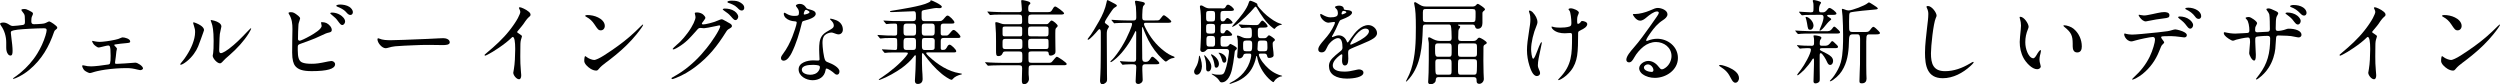 <?xml version="1.0" encoding="UTF-8"?><svg id="_レイヤー_2" xmlns="http://www.w3.org/2000/svg" viewBox="0 0 798.44 26.95"><g id="_レイヤー_1-2"><path d="M4.15,25.09c0-.06.03-.12.27-.27.47-.29,1.44-1.03,2.12-1.59,2.09-1.74,3.95-3.8,5.39-6.16,1.09-1.77,2-3.74,2.59-5.68.24-.77.38-1.47.38-1.74,0-.5-.26-.62-.91-.62-2,0-6.86.24-8.33.44-1.03.15-1.59.26-1.88.41-.29.15-.32.32-.32.59,0,.12.06.65.12,1.09.27,2.06.44,3.62.44,4.68,0,1-.15,1.5-.68,1.5-.35,0-.65-.24-.82-.5-.41-.56-.53-1.3-.53-2.03v-1.68c0-1.83-.56-3.8-1.62-5.27-.26-.38-.35-.56-.35-.68,0-.21.5-.38,1.03-.38.56,0,1.06.15,1.62.5.83.53,1,.59,1.53.59.47,0,2.47-.21,3.09-.32s.68-.35.68-1.21c0-.77-.03-1.24-.06-1.53-.06-.5-.12-.68-.56-1.24-.41-.5-.53-.74-.53-.82,0-.18.35-.29.91-.29.47,0,.77.06,1.44.41l.65.35c.62.32.71.47.71.77,0,.12-.09.38-.35.91-.12.24-.18.88-.18,1.47,0,.65.24.94.85.94.77,0,1.68-.06,2.38-.12,1-.09,1.12-.15,2-.59.18-.09.38-.18.53-.18.29,0,2.53,1.44,2.53,1.94,0,.29-.09.41-.5.71-.27.18-.38.32-.5.65-1.65,4.83-3.95,8.83-7.89,12.13-1.33,1.12-2.92,2.09-4.36,2.68-.44.18-.62.24-.71.24-.06,0-.18-.06-.18-.12Z"/><path d="M27,22.5c-.27-.24-.38-.41-.65-1-.09-.21-.12-.32-.12-.44s.12-.21.26-.21c.06,0,.24.03.35.06.77.21,1.5.29,2.27.29,1.12,0,3.77-.32,5.42-.59.38-.06.53-.15.62-.44.15-.56.18-.97.18-2.39,0-1.71-.09-2.62-.26-2.97-.09-.18-.27-.29-.5-.29-.15,0-.94.15-2.15.47-.5.15-.85.18-.94.18-.44,0-1.38-.77-1.59-1.06-.38-.56-.47-.83-.47-.94,0-.09.06-.12.12-.12s.38.06.85.18c.24.06,1.03.15,1.44.15.91,0,3.21-.29,4.95-.68.91-.21,1.15-.29,1.59-.5.41-.18.68-.26.77-.26.68,0,2.44.44,2.44,1.3,0,.35-.18.44-1.18.53-1.44.12-2.39.24-3.53.41-.26.03-.38.09-.38.21,0,.09.03.15.44.56.35.35.41.44.41.68,0,.06-.03.21-.09.41s-.09.38-.15,1.03l-.12,1.09c-.06.53-.15,1.15-.21,1.5-.03.15-.03.24-.03.35,0,.32.06.38.62.38.59,0,4.36-.24,5.07-.32l.82-.06c.68,0,2.42,1.09,2.42,1.83,0,.38-.59.56-.91.56-.09,0-.41-.06-.88-.18-1.3-.32-2.09-.47-3.45-.47-2.27,0-4.62.18-6.86.5-.77.12-1.65.26-2.53.47-.62.15-.97.24-1.77.5-.27.09-.41.12-.56.12-.32,0-1.27-.47-1.71-.82Z"/><path d="M57.57,20.56c0-.12.09-.32.91-1.27.26-.29.65-.85,1.09-1.53,1.47-2.24,2.74-5.12,2.74-7.48,0-.74-.06-1.09-.38-2.09-.18-.53-.24-.77-.24-.91,0-.09.06-.15.15-.15.21,0,1.47.47,2.21.97.62.41,1.12.94,1.12,1.5,0,.06-.03.18-.21.65l-.77,2.15-.91,2.42c-.62,1.53-1.88,3.36-3.59,4.74-1.06.85-1.71,1.12-1.97,1.12-.09,0-.15-.06-.15-.12ZM67.93,17.79c0-.09.06-.44.15-.85.09-.35.15-2.18.15-3.89,0-3.33-.35-4.89-.59-5.51-.29-.74-.35-.94-.35-1,0-.09.09-.15.18-.15.12,0,.65.12,1.03.24,1,.29,2.21.88,2.21,1.83,0,.15-.18.97-.27,1.29-.24.94-.26,1.18-.32,2.42-.06,1.38-.12,3.12-.12,3.8,0,.8.21,1,.56,1,.47,0,1.83-.65,4.09-2.62,1.18-1.03,1.91-1.74,2.74-2.59l1.65-1.71c.88-.91,1.03-1.03,1.06-1.03.06,0,.12.06.12.12,0,.12-.29.74-.77,1.5-1.53,2.47-3.83,4.95-6.1,6.92-1.06.91-1.62,1.41-2.03,1.88-.53.62-.82.79-1.06.79-.91,0-2.33-1.59-2.33-2.44Z"/><path d="M94.28,21.06c-.56-.68-.97-1.94-.97-4.27,0-.5,0-2.12.03-3.77l.06-3.74c0-1.68-.15-3.15-1-4.59-.21-.35-.26-.5-.26-.53,0-.15.26-.27.74-.27.77,0,1.18.18,2.47,1.24.35.29.5.56.5.77,0,.09-.06.32-.18.65-.29.85-.32.97-.35,1.3-.09,1.38-.15,3.24-.15,4.62,0,.35.26.53.56.53.26,0,1.47-.5,3.47-1.62.5-.26,1.38-.82,2.18-1.41.74-.53,1.35-1.21,1.35-1.71,0-.09-.03-.24-.09-.47-.06-.24-.12-.5-.12-.59s.15-.12.41-.12c.44,0,1,.12,1.35.29.83.41,1.68,1.35,1.68,2.18,0,.47-.18.71-1.03.88-.44.09-1,.26-2.83,1.15-1.09.53-1.74.79-3.09,1.3l-3.06,1.12c-.79.29-.85.38-.85,1.24v.8c0,2.33.38,3.45,1.35,3.89.74.32,1.68.44,3.06.44,1.47,0,2.39-.12,5.3-.74.44-.09.85-.15,1-.15.59,0,1.21.41,1.21,1.03,0,1.5-2.5,2.21-7.48,2.21-3,0-4.36-.56-5.27-1.65ZM107.83,6.6c-.44-.62-.82-1-1.94-1.91-.32-.27-.41-.35-.41-.44,0-.12.21-.24.5-.24.94,0,1.86.26,2.65.74.68.41,1.59,1.24,1.59,2.12,0,.47-.38,1.12-.91,1.12-.38,0-.62-.21-1.47-1.38ZM110.39,3.71c-.5-.59-1.8-1.27-2.62-1.56-.29-.12-.38-.21-.38-.32,0-.18.5-.38,1.24-.38.85,0,2.09.18,2.95.74.56.38,1.12,1,1.12,1.71,0,.44-.29.88-.77.88-.41,0-.74-.12-1.53-1.06Z"/><path d="M132.89,12.57c2.38-.12,4.8-.15,7.19-.32.5-.03,1.03-.06,1.5-.06.77,0,2.06.32,2.06,1.33,0,.83-1.3.88-2.3.88-1.41,0-2.86-.06-4.27-.06-1.65,0-3.3.03-4.95.12-1.97.09-3.92.15-5.89.32-.88.09-1.41.24-2.15.44-.32.09-.65.18-.91.18-1.18,0-2.62-1.71-2.62-2.86,0-.12.06-.32.24-.32.06,0,.15.03.29.09,1.12.5,2.5.53,3.8.53,3.09-.03,5.21-.18,8.01-.27Z"/><path d="M163.92,23.26c0-.15.06-.5.21-1.24.29-1.59.41-4.36.41-6.07v-.56c0-1.85-.21-3.59-.77-3.59-.09,0-.18.03-.35.21-.97.97-2.5,2.18-4.12,3.27-1.65,1.12-2.36,1.53-3.53,2.15-.5.27-.77.35-.85.35s-.15-.09-.15-.18c0-.15.03-.18.74-.77,2.62-2.18,5.15-4.48,7.21-7.1,1.03-1.29,2.15-2.94,2.68-3.95.47-.91.77-1.62.77-1.94,0-.26-.06-.47-.26-.88-.12-.24-.18-.38-.18-.41,0-.15.18-.24.29-.24.35,0,1.97.65,2.86,1.44.41.35.56.65.56.91,0,.32-.12.47-.41.71-.44.35-.88.83-1.86,2.3-.21.29-.88,1.15-1.35,1.68-.53.62-.65.77-.65.85,0,.15.06.24.65.59.77.47.88.62.88.85,0,.06-.03.21-.15.53-.29.83-.35,1.33-.35,2.62,0,.88-.03,1.88-.03,3.24,0,1.53.03,2.95.18,4.48.09.83.12,1.33.12,1.5,0,.79-.21,1.3-.71,1.3-.82,0-1.83-1.3-1.83-2.06Z"/><path d="M205.41,7.95c0,.18-.82,1.44-2.18,3.09-2.03,2.47-4.18,4.54-6.74,6.63-1,.83-2.36,1.86-3,2.33-.85.62-1.68,1.33-2.06,1.8-.56.68-.65.74-1.06.74-.47,0-1.12-.18-1.77-.59-1-.62-2-1.65-2-2.47,0-.94.15-1.56.29-1.56.06,0,.21.09.74.47.35.27,1.47.77,2.18.77.41,0,1.68-.56,3.06-1.44,2.06-1.33,3.12-2.06,4.54-3.09,2.65-1.91,4.98-3.95,7.3-6.3.26-.27.53-.5.56-.5.06,0,.15.09.15.15ZM191.01,5.57c1.06.5,2.15,1.47,2.15,2.71,0,.77-.5,1.41-1.27,1.41s-1-.35-2.06-1.94c-.68-1.03-1.44-1.74-2.47-2.3-.44-.24-.47-.29-.47-.38,0-.15.32-.27.62-.27,1.24,0,2.42.24,3.5.77Z"/><path d="M214.45,25c0-.09.09-.18.38-.32.85-.47,2-1.15,2.94-1.8,3-2.06,5.71-4.71,7.92-7.51,1-1.27,1.59-2.06,2.62-3.65.94-1.44,1.71-2.92,1.71-3.3,0-.18-.12-.32-.32-.32-.09,0-.35.06-.97.21-2,.44-3.53.71-3.89.71-.18,0-.88-.09-1.03-.09h-.09c-.41,0-.56.06-.94.44-.15.15-.62.68-.91,1.03-1.77,1.97-2.56,2.8-4,3.83-1.5,1.06-2.5,1.56-2.83,1.56-.12,0-.21-.06-.21-.18,0-.09.53-.62,1.24-1.24.35-.29.85-.74,1.15-1.03.79-.79,1.62-1.77,2.38-2.8,1.77-2.39,2.53-4.33,2.53-5.04,0-.09-.03-.32-.06-.44-.15-.56-.18-.74-.18-.83,0-.18.21-.26.68-.26.56,0,1.21.15,1.77.5.35.24.94.88.94,1.18,0,.18-.09.44-.59,1.06-.47.59-.53.71-.53.83,0,.21.12.26.47.26.65,0,3.09-.56,4.48-1.18.88-.38,1.18-.47,1.41-.47.15,0,.38.09,1.09.5.24.15.85.5,1.27.71.53.26.88.56.88.94,0,.26-.09.44-.79.85-.62.35-.71.44-1.21,1.24-2.71,4.3-5.42,7.75-9.63,10.93-1.94,1.47-3.98,2.68-6.3,3.59-.59.24-1.03.35-1.12.35-.15,0-.26-.12-.26-.27ZM233.36,5.15c-.62-.71-1-.97-2.09-1.74-.38-.27-.44-.35-.44-.41,0-.15.29-.27.59-.27,1.06,0,2.24.21,3.15.83.79.53,1.21,1.33,1.21,1.74,0,.47-.35,1.12-.88,1.12-.41,0-.65-.24-1.53-1.27ZM235.39,2.38c-.65-.65-1.88-1.21-2.71-1.44-.27-.09-.38-.21-.38-.32,0-.21.59-.41,1.24-.41,1.44,0,2.12.12,2.95.62.79.5,1.21.94,1.21,1.68,0,.44-.29.85-.77.85-.5,0-.74-.15-1.53-.97Z"/><path d="M254.91,4.89c.21-.12.26-.53.26-.91,0-.74-.29-1.15-.77-1.77-.09-.12-.21-.26-.21-.38,0-.38.77-.59,1.21-.59.74,0,1.41.29,1.88.97.15.21.21.32.35.44.29.24.71.29,1.21.44.65.18,1.68.47,1.68,1.33,0,1.15-2.15,1.8-3.77,2.24-.41.12-.56.21-.65.65-.77,3.21-1.77,6.57-3.27,9.6-.44.88-1.41,2.47-2.53,2.47-.5,0-.88-.29-.88-.82,0-.32.12-.65.65-1.35,1.24-1.65,2.24-3.59,3-5.54.35-.85,1.38-3.8,1.38-4.42,0-.32-.12-.41-.65-.44-1.03-.06-2.12-.38-2.86-1.09-.35-.32-.62-.85-.62-1.3,0-.15.03-.35.21-.35.09,0,.21.03.59.27.77.47,1.59.74,2.47.74.56,0,1.06-.03,1.3-.18ZM263.66,22.41c-.35,2.18-2.09,3.21-4.15,3.21s-4.45-1.33-4.45-3.48,2.8-2.86,4.65-2.86c.53,0,1.09.06,1.44.06.41,0,.59-.06.59-.41,0-.12-.03-.41-.03-.62-.03-.94-.09-1.59-.09-2.47,0-1.56.03-3.3,1.03-4.56.71-.88,1.68-1.27,2.65-1.88.77-.47,1-.71,1-1.3,0-.65-.5-1.24-.97-1.68-.09-.09-.24-.21-.24-.32s.12-.15.21-.15c.24,0,1.3.32,1.74.5,1.3.5,2.15,1.59,2.15,3,0,.88-.56,1.53-1.41,1.53-.38,0-1-.24-1.56-.44-.24-.09-.44-.15-.71-.15-.62,0-1.59.35-2.09.85-.65.65-.74,1.59-.74,2.47,0,1.18.35,4.71.91,5.62.24.38.71.53,1.12.68,1.06.38,3.39,1.53,3.39,2.8,0,.5-.21,1.03-.79,1.03-.24,0-.5-.06-.91-.47-.5-.47-1.91-1.47-2.44-1.47-.21,0-.24.12-.29.5ZM259.44,20.73c-1.03,0-3.36.09-3.36,1.56,0,1.18,1.74,1.59,2.68,1.59s2.03-.29,2.62-1.15c.27-.35.47-.82.47-1.24,0-.32-.09-.47-.44-.59-.32-.09-.94-.18-1.5-.18h-.47ZM257.38,4.56c.47-.12.85-.27,1-.41.12-.12.15-.18.15-.27,0-.06-.03-.15-.12-.24-.26-.24-.79-.5-1-.5-.47,0-.71,1.06-.71,1.27,0,.18.06.24.18.24s.29-.03.5-.09Z"/><path d="M285,16.76c-.83,0-1.65.03-2.27.12h-.12c-.12,0-.15-.03-.26-.18l-.56-.68c-.09-.12-.12-.18-.12-.21,0-.06.06-.06.09-.06.44,0,3.39.21,4.18.21.24,0,.53-.12.56-.38.09-.71.03-1.71.03-2.44,0-.65,0-1-.77-1h-1.74c-.94,0-1.97.03-2.68.15h-.15c-.12,0-.15-.03-.27-.18l-.56-.68c-.09-.12-.12-.18-.12-.21,0-.06.06-.06.09-.06l.44.03c1.62.15,3.27.18,4.92.18h.12c.44,0,.71-.15.71-.59,0-.71.06-2.27-.03-2.86-.03-.29-.29-.38-.56-.38h-.47c-.65,0-1.38.03-2,.12-.21.03-.29.03-.35.03-.09,0-.15-.06-.27-.21l-.56-.68c-.09-.12-.12-.15-.12-.18,0-.06.06-.06.09-.06l.44.03c1.62.15,3.3.15,4.92.15h4.03c.65,0,.88-.35.88-.97v-.91c0-.71-.06-1.27-.68-1.27-1,0-5.6.26-6.54.26h-.74c-.09,0-.32-.03-.32-.18s.24-.18.71-.26c2.5-.41,9.36-1.44,11.51-2.56.5-.24.74-.35.74-.65,0-.09.06-.12.12-.12.27,0,3.48,1.47,3.48,2.06,0,.41-.47.47-.8.47s-.65-.06-.97-.06c-.65,0-2.94.5-3.98.68-.68.12-.71.38-.71.97v1.3c0,.82.09,1.24.88,1.24h4.56c.97,0,1.06,0,2.12-1.27.18-.24.44-.5.77-.5.5,0,2.15,1.65,2.15,2.15,0,.35-.24.41-.94.41h-2.5c-.68,0-.94.26-.94.94v2.18c0,.47.18.71.68.71h1.06c.53,0,.59-.03,1.65-1.3.18-.24.47-.5.77-.5.5,0,2.15,1.68,2.15,2.15,0,.35-.32.41-.88.41h-4.45c-.68,0-.97.21-.97.94v2.33c0,.35.18.56.53.56.97,0,1.12-.24,1.68-1.27.12-.21.35-.41.65-.41.47,0,2.09,1.56,2.09,2.06,0,.35-.21.41-.94.41h-8.16c-.32,0-.5.06-.5.21,0,.26.5.74.91,1.12,2.77,2.53,6.07,4.74,9.78,5.33.56.09.74.15.74.24s-.18.15-.44.21c-.82.18-1.91.68-2.47,1.35-.21.24-.26.29-.38.29-.62,0-2.5-1.35-3.12-1.86-2.24-1.83-4.06-4-5.77-6.33-.15-.21-.24-.32-.38-.32-.18,0-.21.24-.21.38v.56c0,1.47-.03,2.94.06,4.42.06.94.15,1.91.15,2.89s-.53,1.59-1.59,1.59c-.62,0-.88-.44-.88-1,0-.38.03-.77.06-1.12.15-1.71.15-3.45.21-5.15,0-.56.03-1.12.03-1.68,0-.12-.09-.21-.21-.21-.15,0-.24.15-.32.27-.91,1.27-2.59,2.8-3.98,3.8-1.71,1.24-4.71,2.95-6.74,3.68-.24.09-.35.12-.41.12-.12,0-.18-.03-.18-.12,0-.06.12-.15.35-.29l.62-.41c2.62-1.74,5.86-4.39,7.75-6.74.35-.44.59-.79.59-.94,0-.26-.44-.26-.62-.26h-4.33ZM289.57,7.54c-.88,0-1,.41-1,1.3v1.27c0,.79.03,1.27,1,1.27h2.03c.85,0,.97-.38.97-1.24v-1.33c0-.82-.03-1.27-.97-1.27h-2.03ZM291.57,15.96c.85,0,.97-.38.97-1.33v-1.24c0-.79,0-1.27-.94-1.27h-2.06c-.85,0-.97.41-.97,1.27v1.41c0,.68.06,1.15.97,1.15h2.03ZM295.28,7.54c-.74,0-.88.41-.88.94v1.8c0,.62.12,1.09.91,1.09h2.3c.82,0,.91-.44.91-1.3v-1.44c0-.59-.09-1.09-.91-1.09h-2.33ZM297.61,15.96c.26,0,.5-.03.71-.21.12-.12.18-.29.18-.44.03-.79.03-1.59.03-2.36,0-.56-.38-.82-.91-.82h-2.27c-.83,0-.91.29-.91,1.21v1.36c0,.71.06,1.27.91,1.27h2.27Z"/><path d="M329.38,16.43c-.56,0-.91.09-.91.65v1.68c0,1.06.06,1.3,1.09,1.3h5.24c.82,0,.97-.06,1.35-.53l.77-.91c.15-.18.44-.5.62-.5.35,0,3.15,1.88,3.15,2.3,0,.35-.47.41-.94.41h-10.16c-.65,0-1.06.12-1.06.88,0,.94-.09,1.91.06,2.89.03.21.03.41.03.65,0,.77-.65,1.62-1.47,1.62-.74,0-.79-.47-.79-1.27v-.35c0-1.18.09-2.33.09-3.5,0-.82-.38-.91-1.12-.91h-5.39c-.83,0-2.18.03-3.06.06-.68.03-1.24.09-1.33.09-.03,0-.12-.06-.21-.18l-.59-.68c-.09-.09-.12-.15-.12-.21s.06-.06.12-.06c.18,0,.85.06,1.3.09,1.35.06,2.68.12,4.04.12h5.3c1.03,0,1.12-.21,1.12-1.3v-1.18c0-.91-.18-1.15-.97-1.15h-4.3c-.62,0-.83.03-1.06.62-.21.53-.62.85-1.3.85-.77,0-.77-.5-.77-1.91v-2.8c0-1.71-.03-3.5-.18-5.07l-.06-.74c0-.15.06-.32.21-.32.44,0,1.09.24,1.71.47.32.12.62.18,1.03.18h4.71c.59,0,.91-.06.91-.74v-.8c0-1.21-.09-1.53-1.12-1.53h-4.68c-.83,0-2.09,0-3,.03-.5.03-1.15.12-1.36.12-.12,0-.15-.03-.26-.18l-.56-.68c-.09-.12-.12-.18-.12-.21,0-.06.06-.06.09-.06.18,0,.88.06,1.33.09,1.24.06,2.68.12,4,.12h4.51c.68,0,1.09-.09,1.09-.85,0-.24-.03-.77-.09-1.33-.06-.53-.12-1.12-.12-1.33,0-.15.03-.35.21-.35.47,0,1.83.32,2.27.53.21.09.44.24.44.5,0,.15,0,.18-.38.5-.21.18-.29.59-.29.94v.5c0,.77.29.88,1.09.88h4.51c1.21,0,1.47,0,1.8-.38.18-.21.38-.62.65-1.03.18-.27.35-.38.62-.38.29,0,2.77,1.74,2.77,2.18,0,.32-.5.38-.97.38h-9.33c-1.03,0-1.15.35-1.15,1.36v.88c0,.68.12.83.91.83h4.89c.44,0,.53-.09.91-.53.44-.5.53-.62.77-.62.44,0,1.94,1.24,1.94,1.71,0,.15-.18.35-.56.74-.21.21-.21.91-.21,1.56v1.15c0,1.21.03,1.88.03,2.94l.03,1.71c0,.32-.03.65-.29.88-.35.29-.77.5-1.24.5-.44,0-.59-.12-.65-.71s-.32-.62-1.06-.62h-4.45ZM321.1,8.48c-.56,0-.91,0-.91.68v1.77c0,.68.35.68.91.68h4.42c.56,0,.94,0,.94-.68v-1.77c0-.68-.38-.68-.94-.68h-4.42ZM325.49,15.67c.83,0,1.03-.15,1.03-.94v-1.41c0-.79-.27-.91-1.03-.91h-4.27c-.74,0-1.03.12-1.03.91v1.41c0,.79.24.94,1.03.94h4.27ZM333.97,11.63c.8,0,.91-.26.91-1.21v-.94c0-.77-.09-1-.88-1h-4.74c-.79,0-.91.26-.91,1.15v.91c0,.88.12,1.06.91,1.06l4.71.03ZM329.29,12.4c-.71,0-.91.18-.91.91v.94c0,1.35.15,1.41.91,1.41h4.68c.74,0,.91-.18.91-.91v-.94c0-1.3-.03-1.41-.91-1.41h-4.68Z"/><path d="M351.55,10.13c0-.26-.06-.82-.44-.82-.15,0-.44.35-.59.53-.38.5-2.5,2.86-3,2.86-.09,0-.15-.06-.15-.15,0-.12.09-.24.15-.32,1.15-1.33,2.62-3.95,3.5-5.48,1.06-1.85,2-3.98,2.39-6.01.03-.18.12-.71.29-.71.12,0,.44.18,1,.47l1.35.71c.38.21.65.38.65.59s-.21.32-.88.74c-.29.18-1.06,1.35-1.44,1.91-.47.68-1.53,2.33-1.53,2.62s.29.5.62.71c.47.32.71.53.71.71,0,.09-.12.32-.29.56-.35.47-.41,1.18-.41,1.68v1c0,3.92.03,7.83.06,11.75,0,.56.03,1.12.03,1.71,0,.62-.03.94-.56,1.33-.29.21-.62.38-.94.38-.59,0-.74-.65-.74-1.12,0-.26.21-3.24.21-6.39,0-1.41.03-2.83.03-4.24v-5.01ZM357.79,19.79c-.09-.12-.12-.18-.12-.21,0-.06.06-.06.09-.06.12,0,.65.06.97.09,1.09.06,2.18.12,3.24.12.68,0,.88-.26.88-.91v-1c0-2.5.03-5.01.03-7.57,0-.09-.06-.32-.15-.32-.12,0-.18.12-.5.83-1.24,2.62-3.48,5.86-5.6,7.75-.29.26-1.53,1.33-1.88,1.33-.06,0-.12-.06-.12-.12,0-.12.15-.26.24-.35.68-.59,1.27-1.38,1.8-2.09,1.12-1.47,2.09-3.12,2.95-4.77.44-.88,1.94-4.03,1.94-4.86,0-.29-.24-.35-.5-.35h-1.47c-1.06,0-2.44.03-3.27.09l-.41.06c-.06,0-.09,0-.26-.21l-.56-.65c-.09-.12-.12-.15-.12-.21s.03-.06.09-.06c.24,0,.88.06,1.33.09,1.15.06,2.3.12,3.45.12h2.21c.59,0,.85-.24.85-.94s-.03-2.36-.12-3.45c-.03-.29-.12-.53-.15-.71-.09-.41-.15-.74-.15-.85,0-.27.15-.35.38-.35s1.33.24,1.74.32c.83.18,1.03.29,1.03.65,0,.21-.12.32-.44.65-.29.29-.38,2.09-.38,2.86v.94c0,.68.29.88.85.88h3.03c.79,0,1.38,0,1.59-.18.18-.15.44-.53,1-1.21.12-.15.24-.27.44-.27.38,0,2.36,1.65,2.36,2s-.53.41-1,.41h-7.07c-.32,0-.65.03-.65.41,0,.18.03.35.38,1.03,1.53,3.09,3.39,5.54,6.13,7.63.91.71,1.94,1.33,3.03,1.71.15.06.24.12.24.24,0,.15-.26.21-.47.24-.65.06-1.33.44-1.83.85-.15.12-.32.27-.53.27-.32,0-1.97-1.71-2.33-2.12-1.71-1.92-3.06-4.12-4.06-6.48-.29-.71-.62-1.38-.85-2.09-.03-.09-.09-.32-.18-.32-.12,0-.15.24-.15.5v2.65c0,1.94.06,3.92.06,5.86v.71c0,.74.03,1.38.91,1.38h.32c.65,0,1.03-.41,1.59-1.35.09-.15.27-.29.47-.29.35,0,2.18,1.68,2.18,2.03,0,.32-.5.38-.91.38h-3.68c-.53,0-.85.29-.85.85v1.06c0,1.03.12,2.09.12,3.12,0,.71-.74,1.27-1.41,1.27-.56,0-.85-.32-.85-.85,0-.85.21-3.59.21-4.56,0-.79-.38-.88-1.18-.88h-.74c-.47,0-1.03.03-1.56.06l-.85.09c-.12,0-.18-.09-.24-.18l-.53-.68Z"/><path d="M383.23,18.02l.29.91c.21.71.35,1.5.35,2.24,0,.91-.47,2.71-1.65,2.71-.53,0-.85-.5-.85-1,0-.35.09-.59.5-1.3.59-.94.88-2,1-3.06.03-.32.06-.74.18-.74.09,0,.15.15.18.24ZM390.15,2.71c.74,0,1,0,1.27-.47.26-.5.44-.74.79-.74.53,0,1.88,1.06,1.88,1.59,0,.41-.65.41-1.56.41h-1.71c-.8,0-1.03.18-1.03,1.21v1c0,.5.06,1.12.68,1.12.44,0,.65-.15.88-.53.15-.24.38-.56.68-.56.41,0,1.62,1.09,1.62,1.47s-.71.41-1.56.41h-1.38c-.82,0-.91.18-.91,1.71v.41c0,.62.06.94.68.94.32,0,.5-.12.68-.38.21-.44.44-.71.71-.71.41,0,1.65,1.09,1.65,1.5,0,.38-.65.38-1.59.38h-1.03c-.71,0-1.09.15-1.09.91v1.24c0,1.06.12,1.27,1.03,1.27h.65c.62,0,.79-.21,1.18-.68.12-.15.21-.18.29-.18.12,0,.56.24,1.15.56.47.27.91.56.91.83s-.18.41-.35.56c-.18.15-.29.26-.32.5-.09.47-.12.94-.18,1.44-.18,1.41-.38,2.83-.71,4.24-.35,1.59-1.33,4.15-3.3,4.15-.35,0-.56-.21-.71-.5-.56-.94-1.44-1.44-2.36-2.06-.09-.06-.12-.09-.12-.15,0-.03.06-.06.09-.06.09,0,.18.03.29.06.68.24,1.38.26,2.06.26,1.03,0,1.44-.15,1.8-1.15.71-1.86,1-3.83,1.27-5.77.03-.21.03-.38.03-.56,0-.53-.35-.74-.83-.74h-5.51c-.59,0-.71.15-1.09.56-.24.26-.65.41-.97.41-.44,0-.77-.32-.77-.77,0-.24.03-.5.06-.74.15-2.15.18-4.21.18-6.3v-.8c0-1.83-.03-4.21-.35-5.77v-.15c0-.21.15-.35.35-.35.32,0,.56.15,1.21.53.47.26.97.41,1.53.41h3.83ZM385.59,18.58c.65.79,1.27,1.62,1.27,2.71,0,.62-.24,1.53-1,1.53-.32,0-.53-.21-.59-.47-.06-.24-.06-.29-.06-1.18,0-1.03-.18-2.15-.53-3.09-.06-.15-.09-.24-.09-.29s0-.15.09-.15c.15,0,.71.68.91.94ZM386.18,3.5c-.91,0-.97.29-.97,1.15v1.03c0,.77.06,1.18.97,1.18h.94c.82,0,.94-.26.94-1.33v-.88c0-.79-.06-1.15-.94-1.15h-.94ZM386.15,7.63c-.85,0-.94.29-.94,1.03v1.03c0,.71.09,1.03.94,1.03h.97c.85,0,.94-.27.94-1.03v-1.03c0-.77-.09-1.03-.94-1.03h-.97ZM387.12,14.9c.88,0,.94-.41.94-1.18v-1.03c0-.85-.12-1.21-.94-1.21h-.88c-.79,0-.94.38-.94,1.12v.94c0,1.03.12,1.35.97,1.35h.85ZM389.3,20.41c0,.5-.24,1.21-.85,1.21-.38,0-.5-.29-.53-.62-.15-1.18-.41-2.24-1.06-3.27-.03-.09-.09-.18-.09-.27,0-.06.03-.12.09-.12.35,0,2.44,1.3,2.44,3.06ZM391.04,17.67c.41.41.62.83.62,1.38,0,.41-.12.97-.65.97-.47,0-.59-.35-.74-.94-.12-.44-.5-1.5-.91-1.94-.15-.15-.18-.18-.18-.24s.09-.06.12-.06c.47,0,1.21.32,1.74.82ZM397.96,17.14c-.47,0-.77.09-.91.62-.15.53-.71.91-1.27.91-.44,0-.65-.32-.65-.74,0-.38.21-2.27.21-2.97v-.56c0-.91,0-1.94-.27-2.71-.03-.06-.03-.12-.03-.18,0-.12.06-.15.18-.15.38,0,1.18.35,1.65.59.35.15.71.24,1.12.24h.97c.77,0,.85-.47.85-1.12v-.62c0-1.21-.06-1.65-.82-1.65-.71,0-2.18.15-2.42.15-.06,0-.09,0-.26-.21l-.44-.5c-.12-.12-.24-.26-.24-.35s.06-.09.09-.09c.47,0,.94.09,1.41.12,1,.06,2.03.09,3.06.09h.88c.59,0,.82-.03,1.18-.53.21-.29.68-.91.88-.91.44,0,1.71,1.35,1.71,1.8s-.68.44-1.56.44h-.65c-.82,0-.91.38-.91,1.15v.71c0,1.09.06,1.53.91,1.53h1.15c.62,0,.8-.26,1.18-.74.12-.12.21-.18.35-.18.18,0,.74.38,1,.56.65.44.85.68.85.88,0,.24-.09.35-.29.44-.35.21-.41.5-.41.85,0,.56.06,1.09.12,1.62.09.71.18,1.35.18,2.03s-.94.85-1.47.85c-.47,0-.53-.35-.62-.74-.09-.44-.38-.65-.82-.65h-1.33c-.24,0-.47.06-.47.32,0,.62.79,1.88,1.18,2.39,1.21,1.56,2.59,2.89,4.36,3.71.5.24,1.18.5,1.62.59.15.03.29.09.29.15s-.03.09-.24.12c-.82.06-1.94.85-2.33,1.56-.06.12-.12.27-.26.27-.24,0-1.18-.82-1.44-1.09-1.94-1.91-3.36-4.42-3.77-7.13-.03-.09-.03-.15-.12-.15-.06,0-.12.12-.15.26-.06.21-.21.94-.29,1.18-.79,2.56-2.06,4.54-4.51,6.01-1,.62-2.06,1-3.18,1.38-.09.03-.26.09-.35.09-.12,0-.18-.03-.18-.12,0-.12.24-.21.44-.32,3.15-1.56,5.51-4.18,6.33-7.66.15-.62.15-.91.15-1.06,0-.38-.18-.5-.5-.5h-1.15ZM409.03,7.95c-.56.06-1.53.65-1.83,1.15-.03.06-.09.12-.15.12-.18,0-.38-.18-.5-.27-2.24-1.68-3.77-4.15-5.18-6.51-.15-.21-.24-.32-.38-.32-.12,0-.24.12-.29.21-1.3,1.62-4.56,4.8-6.24,5.83-.5.29-.77.41-.94.41-.03,0-.06-.03-.06-.06,0-.06.85-1.06,1-1.21,1.38-1.5,3.86-4.48,4.36-6.45.09-.26.18-.62.53-.62.21,0,2.21.77,2.21,1.09v.09c0,.41.24.68.68,1.18.77.91,1.88,2,2.39,2.39,1.38,1.06,2.68,2.15,4.54,2.65.09.03.21.06.21.15s-.09.15-.32.18ZM397.93,12.96c-.79,0-.91.35-.91,1.15v.88c0,1.03.09,1.38.94,1.38h1.18c.68,0,.77-.5.77-1.68v-.71c0-.68-.18-1.03-.88-1.03h-1.09ZM403.88,16.37c.74,0,.91-.32.91-1.21,0-.29,0-.68-.03-1.12-.03-.74-.09-1.09-.97-1.09h-1.18c-.85,0-.88.5-.91,1.06l-.09,1.65c0,.53.35.71.82.71h1.44Z"/><path d="M424.43,21.23c0-1.38.53-2.21,2.15-3.62l1.74-1.44c.27-.24.44-.56.44-.94,0-1.68-.32-3.06-1.41-3.06-.88,0-1.91.77-2.62,1.56-.47.53-.74.97-1.18,1.94-.32.74-.79,1.06-1.41,1.06-.77,0-1.12-.35-1.12-.97,0-.5.27-1.09,1.15-2.18.88-1.06,1.27-1.5,1.68-1.97,1.03-1.15,2.5-3.8,2.5-4.39,0-.18-.18-.21-.32-.21-.12,0-.38.03-.74.09-.47.09-.88.15-1.03.15-1.12,0-2.62-1.44-2.62-2.59,0-.12.03-.21.18-.21.09,0,.24.06.79.38.68.38,1.5.71,2.27.71.62,0,1.47-.03,2.03-.38.32-.21.38-.65.38-1.03,0-.18-.03-.41-.09-.62-.12-.38-.15-.41-.44-.71-.35-.35-.41-.47-.41-.53,0-.24.74-.47,1.3-.47.59,0,1.09.18,1.33.47.09.12.15.24.18.44.06.35.09.38.71.47.18.03.68.06.88.09.5.09,1.06.29,1.06.74,0,.35-.27.74-1.09,1.24-.59.35-1.15.59-2.5,1.12-.29.12-.44.35-.71.97-.74,1.68-1.15,2.62-1.59,3.36-.47.8-.53.91-.53,1.03,0,.09.06.12.15.12.06,0,.5-.15.88-.32.41-.18.77-.24,1.18-.24,1,0,1.97.65,2.42,1.68l.15.35c.06.15.12.24.21.24s.18-.06.32-.27c.18-.24.47-.62.88-1.24,1.24-1.8,3.15-4.04,5.45-4.04,1.38,0,2.77,1.18,2.77,2.62,0,.62-.5,1.21-1.12,1.62-.91.59-1.59.94-4.09,1.97l-2.12.88c-.71.29-1.33.59-1.5.71-.35.24-.41.53-.41,1.18,0,.35.06,1.5.06,1.77,0,1.56-.41,2.15-1.12,2.15s-.88-.91-.88-1.47c0-.15,0-.5.03-.85l.06-.91c0-.24-.06-.35-.21-.35-.24,0-1.38.88-2.06,1.71-.47.56-.79,1.24-.79,1.83,0,1.83,2.44,2,3.77,2,1.06,0,2.12-.18,3.18-.44.56-.15,1.24-.27,1.41-.27.62,0,1.44.29,1.44,1.03,0,1.41-2.97,1.91-5.27,1.91-3.36,0-5.71-1.3-5.71-3.86ZM428.99,4.51c.12-.03.44-.18.59-.24.29-.15.41-.26.41-.35,0-.18-.21-.35-.65-.41-.18-.03-.24-.03-.35-.03s-.24.09-.32.24c-.15.21-.21.5-.21.65s.09.24.18.24.18-.03.35-.09ZM431.79,14.14c.65-.27,1.85-.85,2.71-1.36,1.88-1.09,2.71-2.06,2.71-2.77,0-.65-.56-.88-1.12-.88-1.97,0-4.27,3.48-4.77,4.68-.09.18-.09.24-.09.29,0,.09.06.15.15.15.18,0,.32-.09.41-.12Z"/><path d="M459.47,24.62c-.77,0-.91.38-.94,1.09-.03.68-1,1.24-1.59,1.24-.44,0-.83-.27-.83-.71,0-.38.12-1.68.15-3.12.03-1.38.06-2.89.06-3.95v-5.24c0-.59-.21-1.18-.21-1.77,0-.18.18-.24.32-.24.21,0,.41.12.56.21,1.18.65,1.94.94,2.86.94h2.95c.77,0,.82-.5.82-1.06,0-.82-.06-3.06-.24-3.71-.09-.32-.29-.47-.65-.47h-7.33c-.91,0-.97.27-1,1.41-.18,5.54-.59,11.4-4.24,15.78-.12.15-.91,1.03-1.03,1.03-.06,0-.12-.03-.12-.09s.15-.32.32-.65c.62-1.15,1-2.09,1.36-3.15,1.38-4.3,1.5-8.86,1.5-13.34,0-3.53-.09-5.71-.5-7.45-.03-.12-.06-.24-.06-.35,0-.21.12-.32.32-.32.12,0,.15,0,.47.21,1.56.97,1.88,1.18,3.09,1.18h14.75c.44,0,.82-.09,1.12-.41.15-.18.35-.44.59-.44.18,0,.68.32,1.24.71.77.53,1.06.88,1.06,1.03,0,.27-.38.47-.56.65-.21.21-.26.29-.26.59v3.15c0,.97-.41,1.83-1.53,1.83-.53,0-.74-.35-.85-.82-.09-.41-.44-.53-.82-.53h-4.36c-.09,0-.24.03-.24.12,0,.15.18.21.29.24.21.06.41.15.41.38,0,.06-.12.32-.32.59-.21.27-.24.38-.26.88-.03.53-.06,1.33-.06,1.91,0,.74.09,1.12.91,1.12h3.92c.74,0,.97-.24,1.41-.79.12-.15.26-.27.47-.27.27,0,.94.38,1.33.62.35.24,1.09.74,1.09,1,0,.24-.21.38-.38.47-.41.21-.68.38-.68.88,0,1.47-.03,2.97-.03,4.45,0,1.35.06,2.94.06,3.77.03,1.24.09,1.68.09,2,0,.8-.65,1.56-1.47,1.56-.59,0-.85-.35-.85-.91v-.32c0-.71-.32-.91-.91-.91h-11.19ZM470.27,7.04c.56,0,.85-.06.94-.68.06-.47.06-1.12.06-2.24,0-.88-.06-1.24-.97-1.24h-14.9c-.65,0-.97.09-.97,1.06v1.77c0,.97.03,1.33.97,1.33h14.87ZM462.74,18.14c.79,0,.88-.32.88-1.27v-1.74c0-.82-.09-1.27-.88-1.27h-3.53c-.83,0-.88.53-.88,1.09v1.35c0,1.24.09,1.83.91,1.83h3.5ZM459.26,18.91c-.79,0-.85.47-.85,1.06v.94c0,.88,0,2.21.15,2.56.15.32.32.38.77.38h3.42c.77,0,.85-.26.85-1.33v-2.27c0-.97-.09-1.35-.85-1.35h-3.48ZM470.8,18.14c.82,0,.91-.35.91-1.12v-2.03c0-.79-.12-1.12-.91-1.12h-4.24c-.82,0-.91.27-.91,1.18v1.88c0,.91.09,1.21.91,1.21h4.24ZM466.56,18.91c-.82,0-.88.18-.91,1.44v1.85c0,1.33.03,1.65.91,1.65h4.15c.32,0,.68-.03.82-.38.15-.35.18-1.59.18-2.38v-1.09c0-.77-.09-1.09-.94-1.09h-4.21Z"/><path d="M489.62,4.06c.74.79,1.41,1.91,1.41,3.06,0,.27-.15.74-.29,1.06-1,2.33-1.74,5.39-1.74,7.57,0,.53.18,3,.68,3,.32,0,.88-1.38,1.21-2.27.15-.41,1.09-3,1.41-3,.12,0,.12.15.12.24s-.06.35-.41,2c-.47,2.24-.85,3.8-.85,5.15,0,.47.15.88.35,1.33.18.35.35.77.35,1.18,0,.56-.5.91-1.03.91-1.24,0-1.97-2.09-2.36-3.3-.5-1.59-.79-3.27-.79-4.95s.24-3.5.74-6.66c.18-1.06.35-2.12.35-3.18,0-.68-.06-1.33-.29-2-.06-.15-.18-.5-.18-.59,0-.15.06-.24.21-.24.32,0,.79.32,1.12.68ZM504.84,9.66c-.38.18-.65.32-.74.47-.09.15-.09.41-.09.8v.35c0,1.8-.03,4.83-.32,6.54-.29,1.77-.88,3.36-2.03,4.8-.88,1.09-1.91,2.03-3.15,2.68-.35.18-.59.29-.74.29-.06,0-.15,0-.15-.09,0-.06.12-.24.53-.65,3.89-4.04,3.92-7.63,3.92-13.13v-.41c0-.5-.09-.77-.53-.77-.62,0-1.24.09-1.83.09-1.27,0-2.65-.26-3.65-1.15-.24-.21-.53-.56-.53-.88,0-.06.03-.12.09-.12.12,0,.21.03.29.06.71.24,1.59.29,2.33.29.94,0,2.09-.06,3-.35.62-.21.62-.59.62-1.3,0-.85-.21-3.36-.65-3.83-.09-.09-.27-.29-.27-.38,0-.24.56-.32.79-.32.62,0,2.53.71,2.53,1.41,0,.06-.09.29-.15.44-.41.91-.41,1.15-.41,2.38,0,.53.06.74.29.74.27,0,.65-.24,1-.79.06-.09.21-.12.32-.12.41,0,1.62.27,1.62.97,0,.85-1.09,1.53-2.12,1.97Z"/><path d="M524.57,23.68c-.53-.41-1.06-1.12-1.06-1.83,0-1.36,1.62-2.39,2.92-2.39,1.47,0,2.65.94,3.47,2.06.21.26.47.62.85.62.44,0,.88-.29,1.21-.53,1.15-.82,1.88-2.33,1.88-3.71,0-2.74-2.42-4.48-4.95-4.48-1.44,0-2.86.56-4,1.47s-2.24,2.18-2.95,3.47c-.53.94-.94,1.56-1.68,1.56-.47,0-.85-.32-.85-.82,0-1.15,1.35-2.71,2.33-3.83s1.91-2.27,2.77-3.45c1.56-2.12,3.09-4.24,4.56-6.39.26-.38.71-1,.71-1.36,0-.29-.32-.41-.56-.41-.97,0-2.36,1.06-3.33,1.88-.59.5-1.27,1.06-2.09,1.06-1.24,0-2.3-1.74-2.3-1.97,0-.12.09-.15.24-.15h.47c1.38,0,3.33-.53,4.57-1.06,1.62-.71,2.03-.88,2.71-.88,1.09,0,3.06.71,3.06,2.03,0,.82-.79,1.44-1.44,1.86-1.74,1.12-2.83,2.47-4.01,4.12-.29.41-1.35,1.88-1.35,2.36,0,.12.09.18.21.18.09,0,.29-.09.44-.15.91-.35,1.88-.56,2.86-.56,3.42,0,6.63,2.5,6.63,6.13,0,3.86-3.8,6.36-7.36,6.36-1.38,0-2.83-.35-3.95-1.21ZM528.07,22.44c0-.91-.85-1.88-1.8-1.88-.53,0-1.24.41-1.24,1,0,1.03,1.74,1.41,2.53,1.41.29,0,.5-.24.5-.53Z"/><path d="M554.25,26.42c-.65,0-1.03-.68-1.3-1.18-.47-.91-.94-1.77-1.65-2.5-.5-.53-1.33-1.09-1.94-1.5-.18-.12-.32-.21-.32-.29,0-.18.24-.21.35-.21.65,0,2.09.5,2.86.85,1.33.59,3.15,1.71,3.15,3.39,0,.62-.44,1.44-1.15,1.44Z"/><path d="M583.78,9.95c.74,0,1.15-.47,1.59-1.09.12-.18.26-.35.47-.35.18,0,.62.35,1.44,1.18.24.24.38.47.38.59,0,.41-.24.44-1.74.44h-7.57c-1.03,0-2.92,0-3.92.15h-.09c-.09,0-.24-.09-.35-.24l-.44-.53c-.12-.15-.21-.24-.21-.29,0-.03.03-.06.12-.06s2.97.21,4.71.21h5.6ZM583.14,14.58c.74,0,1.18-.53,1.59-1.09.12-.18.26-.35.47-.35.18,0,.56.32,1.44,1.21.35.35.38.44.38.59,0,.38-.29.44-1.09.44h-4.18c-.24,0-.53.09-.53.35s.18.35.47.5c.65.32,1.27.65,1.88.97.91.5,1.88,1.15,1.88,2.27,0,.56-.29,1.27-.97,1.27-.41,0-.71-.35-1-1.03-.32-.79-1.47-2.74-1.97-2.74-.35,0-.35.38-.35,1.12v3.21c0,1.03.03,2.06.03,3.06v.74c0,.44,0,.71-.09.88-.21.41-.85.65-1.29.65-.41,0-.62-.26-.62-.65,0-1.8.15-3.59.15-5.42,0-1.35.09-1.88-.21-1.88-.12,0-.26.18-.38.38-.53.94-1.71,2.38-2.47,3.18-.27.29-1.88,1.8-2.15,1.8-.09,0-.15-.03-.15-.12,0-.15.44-.71,1.21-1.71,1.09-1.41,3.18-5.12,3.18-6.36,0-.47-.41-.47-.77-.47h-.68c-.41,0-.88.03-1.27.06-.32.03-.56.09-.74.09-.09,0-.15-.06-.24-.15l-.47-.53c-.18-.21-.29-.32-.29-.38s.06-.06.12-.06h.06c1.47.18,3.12.21,4.59.21.47,0,.68-.24.68-.71,0-.65.06-1.38-.09-2-.03-.15-.09-.29-.09-.44s.15-.18.38-.18.56.03,1.09.15c.56.12,1.06.27,1.06.65,0,.18-.12.32-.21.44-.29.38-.32.65-.32,1.27v.24c0,.38.18.56.56.56h1.38ZM579.87,4.74c-.79,0-2.21,0-3.21.03-.47.03-.97.12-1.09.12-.09,0-.18-.06-.26-.15l-.59-.68c-.12-.15-.15-.18-.15-.24s.06-.09.12-.09c.15,0,.77.03,1.44.09.74.06,1.68.12,2.15.12.85,0,.91-.18.91-1.3v-.68c0-.47,0-.94-.18-1.41-.03-.09-.06-.21-.06-.29,0-.18.18-.26.32-.26.24,0,2.33.44,2.33.82,0,.21-.12.29-.21.44-.32.53-.44,1.09-.44,1.71,0,.53,0,.97.65.97h.68c.53,0,.94-.38,1.53-1.12.12-.15.29-.29.47-.29.53,0,2.24,1.3,2.24,1.8,0,.35-.53.41-1,.41h-1.65c-.12,0-.32.09-.32.21,0,.24.21.32,1.03.85.15.09.26.24.26.32,0,.21-.15.24-.35.41-.77.65-1.24,1.33-1.8,2-.44.59-1.21,1.27-1.44,1.27-.09,0-.15-.06-.15-.12,0-.09.12-.41.62-1.59.44-1.06.68-2,.68-2.59,0-.65-.29-.77-.88-.77h-1.65ZM576.83,5.39c.85,0,2.36,1.44,2.36,2.77,0,.59-.35,1.35-1.03,1.35s-.74-.18-1.03-2.06c-.09-.59-.29-1.35-.38-1.59-.03-.09-.09-.27-.09-.32,0-.12.09-.15.18-.15ZM591.56,10.98c-.91,0-1,.79-1.03,1.74-.06,3.03-.29,6.16-1.68,8.89-.8,1.59-1.68,2.65-3.42,3.92-.24.18-.77.44-.88.44-.09,0-.15-.03-.15-.12,0-.12.77-.74,1.41-1.71.83-1.21,1.71-2.74,2.12-4.3.71-2.65.71-5.95.71-8.72,0-2.03-.06-3.98-.18-6.01-.15-1.44-.21-1.88-.21-2.03,0-.12.03-.26.18-.26.18,0,.38.09.85.26.35.15.74.26,1.12.26,1.12,0,5.21-1.56,6.04-2.3.24-.21.32-.26.47-.26.18,0,.68.32,1.38.77.74.44,1.44.94,1.44,1.15,0,.29-.71.35-.97.35-.91.03-7.21.68-7.75.91-.32.15-.38.44-.41.77-.09,1.41-.03,2.83-.03,4.21,0,.79.09,1.27,1,1.27h4.39c.53,0,.88-.09,1.24-.56.24-.32.77-1.09,1.12-1.09.32,0,1.21.88,1.56,1.24.44.41.53.62.53.77,0,.29-.35.41-1.21.41h-2.42c-.44,0-.65.44-.68.82-.09.94-.06,1.91-.06,2.89v6.24c0,.88,0,1.77.03,2.65,0,.5.06,1.03.06,1.53,0,.32-.09.77-.29,1-.29.35-.62.5-1.21.5-.53,0-.77-.12-.77-.68,0-1.83.15-3.62.18-5.42.03-2.44.03-4.89.03-7.83,0-.41,0-.82-.12-1.21-.12-.35-.32-.5-.65-.5h-1.77Z"/><path d="M615.7,1.91c1.3,0,2.8,2.15,2.8,3.06,0,.26-.12.5-.24.74-.82,1.8-1.56,9.13-1.56,11.31,0,3.3.71,5.71,4.51,5.71,2.83,0,5.51-1,7.92-2.44.35-.21.88-.53,1.06-.53.09,0,.15.06.15.15,0,.21-.79.97-1,1.15-2.44,2.24-5.57,3.92-8.86,3.92-5.01,0-5.68-4.06-5.68-8.13,0-2.74.41-5.48.68-8.19.15-1.38.38-2.8.38-4.21,0-.65-.12-1.18-.44-1.86-.06-.12-.15-.32-.15-.38,0-.24.24-.29.44-.29Z"/><path d="M645.24,5.36c1.18,0,2.62,2.15,2.65,3.18,0,.24-.09.44-.18.68-.62,1.5-.88,2.77-.88,4.27,0,1.12.21,2.18.65,3.21.29.71,1,1.91,1.91,1.91.44,0,.88-.74,1.38-1.62.15-.27.68-1,.91-1,.12,0,.15.15.15.26,0,.35-.21,1.03-.32,1.53-.09.41-.15.82-.15,1.27,0,.5.09.91.26,1.5.06.21.15.53.15.65,0,.59-.62.91-1.15.91-1.68,0-3.59-2.15-4.36-3.59-.85-1.59-1.21-3.36-1.21-5.12,0-.68.18-2.53.32-3.86.06-.44.09-.88.09-1.35,0-.74-.12-1.44-.32-2.15-.06-.18-.12-.38-.12-.56,0-.09.12-.12.21-.12ZM662.26,9.19c1.68,1.38,2.62,3.5,2.62,5.62,0,.97-.29,1.94-1.47,1.94s-1.44-1.03-1.44-1.97v-.79c0-2.71-.53-3.68-2.65-5.39-.12-.09-.32-.29-.32-.38,0-.12.18-.15.27-.15.79,0,2.24.47,3,1.12Z"/><path d="M680.92,25.27s.32-.35.65-.65c2.12-1.94,3.71-3.92,4.98-6.48,1.03-2.09,1.71-4.71,1.71-5.45,0-.53-.18-.88-.71-.88-.83,0-4.27.74-5.57,1.12-.79.24-1.06.29-1.24.29-.41,0-.8-.12-1.18-.38-.65-.44-1.15-1.3-1.15-1.86,0-.21.09-.29.21-.29.09,0,.29.09.53.15.21.06,1.06.21,1.74.21,1.06,0,4.39-.29,8.25-.71,3.21-.35,3.53-.41,4.51-.71.47-.15.91-.24,1.06-.24.56,0,2.33.5,3,.94.5.32.71.59.71.88,0,.47-.32.74-.85.74-.18,0-.59-.06-1.18-.15-.91-.15-2.39-.26-2.97-.26-1.86,0-2.74.03-2.95.09-.18.06-.26.18-.26.27,0,.15.12.35.32.62.41.53.65.85.65,1.03s-.12.26-.71.85c-.12.12-.24.35-.94,2.09-1.09,2.68-2.77,5.12-5.21,7.1-1.38,1.12-2.92,1.83-3.21,1.83-.12,0-.18-.06-.18-.15ZM683.46,5.62c-.26-.35-.44-.68-.44-.77,0-.06.06-.15.15-.15s.35.06.62.12c.32.06.74.12.91.12.71,0,1.33-.15,2.77-.44l1.47-.32c1.12-.24,1.74-.32,2.24-.32.65,0,1.68.12,1.68.97,0,.77-.35.88-1.91,1.06-1.71.21-2.97.41-4.68.77-.56.12-.85.18-.94.18-.74,0-1.41-.62-1.86-1.21ZM698.42,8.33c-.85-1.15-1.18-1.41-2.38-2.36-.27-.21-.41-.38-.41-.47,0-.12.24-.24.5-.24,1.12,0,2.3.32,3.18,1.03.5.38,1.12,1.06,1.12,1.74,0,.5-.38,1.12-.91,1.12-.38,0-.62-.21-1.09-.82ZM701.07,5.3c-.77-1.06-1.8-1.77-2.8-2.24-.27-.12-.35-.21-.35-.32,0-.21.47-.29.94-.29,2.12,0,4.15,1.18,4.15,2.71,0,.44-.29.88-.77.88s-.8-.21-1.18-.74Z"/><path d="M720.47,25.27s.03-.09.18-.27l.94-1.24c2.56-3.42,3.45-6.69,3.45-11.51,0-.5-.24-.8-.79-.8-1.38,0-3.36.18-3.59.29-.35.18-.38.38-.38.97v.62c0,.15.03,1.18.09,2.15.06.88.09,1.74.09,1.91v.21c0,1.3-.18,1.74-.56,1.74-.68,0-1.56-1.77-1.56-2.36,0-.21.06-.88.12-1.59.09-.94.15-1.62.15-1.83v-.29c0-1.03-.18-1.3-.68-1.3-.8,0-3.45.59-3.77.71-.65.24-.77.32-1,.32-.32,0-.82-.27-1.44-.68-1.06-.71-1.5-1.27-1.5-1.77,0-.15.09-.27.24-.27.09,0,.38.06.88.18.27.06,1.41.27,2.53.27.21,0,1.44-.06,2.47-.12l1.47-.09c.35-.03.59-.24.59-.8,0-.5-.06-1.38-.21-2-.21-.83-.32-1.15-.62-1.47-.29-.32-.38-.38-.38-.53s.5-.29,1.06-.29c.62,0,2.62,1.38,2.62,1.97,0,.09-.09.35-.38.88-.24.44-.26.65-.26,1.41,0,.41.26.62.71.62.38,0,2.95-.15,3.36-.18.5-.03.65-.38.65-.85,0-.59-.03-1.18-.03-1.8v-.53c0-.83-.09-2-.15-2.3-.06-.29-.29-.68-.5-.97-.32-.47-.44-.56-.44-.71,0-.21.35-.29.71-.29.41,0,.97.21,2.36.88.59.29.71.5.71.71,0,.09-.06.27-.24.56-.35.59-.41.8-.5,1.83-.03.35-.06,1.09-.06,2.33,0,.59.06.88.71.88.56,0,1.74-.18,2.59-.53.29-.12.53-.18.88-.18,2.06,0,4.06.65,4.06,1.97,0,.5-.44.82-.91.82-.15,0-.56-.06-1.27-.21-.97-.21-1.35-.26-2.42-.32-.47-.03-1.97-.09-2.74-.09-.65,0-.77.21-.82,1.35-.06,1.09-.15,2.36-.21,2.92-.18,1.68-.79,3.95-2.12,6.01-.91,1.41-2,2.5-3.24,3.42-.32.24-.56.35-.65.35s-.18-.06-.18-.15ZM732.78,7.04c-.88-1.21-1.27-1.5-2.41-2.36-.38-.29-.44-.32-.44-.44s.24-.24.56-.24c1.15,0,2.33.32,3.21,1,.5.38,1.09,1.09,1.09,1.71,0,.5-.35,1.12-.91,1.12-.38,0-.68-.26-1.09-.79ZM734.72,4.33c-1.09-1.15-2-1.68-2.95-2.03-.32-.12-.38-.24-.38-.32,0-.21.53-.38,1.15-.38,1,0,2.18.21,3.03.79.56.38,1.09,1,1.09,1.71,0,.44-.29.88-.77.88s-.77-.24-1.18-.65Z"/><path d="M756.36,23.26c0-.15.06-.5.21-1.24.29-1.59.41-4.36.41-6.07v-.56c0-1.85-.21-3.59-.77-3.59-.09,0-.18.03-.35.21-.97.97-2.5,2.18-4.12,3.27-1.65,1.12-2.36,1.53-3.53,2.15-.5.27-.77.35-.85.35s-.15-.09-.15-.18c0-.15.03-.18.74-.77,2.62-2.18,5.15-4.48,7.21-7.1,1.03-1.29,2.15-2.94,2.68-3.95.47-.91.77-1.62.77-1.94,0-.26-.06-.47-.26-.88-.12-.24-.18-.38-.18-.41,0-.15.18-.24.29-.24.35,0,1.97.65,2.86,1.44.41.35.56.65.56.91,0,.32-.12.47-.41.71-.44.35-.88.83-1.85,2.3-.21.29-.88,1.15-1.36,1.68-.53.62-.65.77-.65.85,0,.15.06.24.65.59.77.47.88.62.88.85,0,.06-.03.21-.15.53-.29.83-.35,1.33-.35,2.62,0,.88-.03,1.88-.03,3.24,0,1.53.03,2.95.18,4.48.09.83.12,1.33.12,1.5,0,.79-.21,1.3-.71,1.3-.82,0-1.83-1.3-1.83-2.06Z"/><path d="M798.44,7.95c0,.18-.82,1.44-2.18,3.09-2.03,2.47-4.18,4.54-6.74,6.63-1,.83-2.36,1.86-3,2.33-.85.62-1.68,1.33-2.06,1.8-.56.68-.65.74-1.06.74-.47,0-1.12-.18-1.77-.59-1-.62-2-1.65-2-2.47,0-.94.15-1.56.29-1.56.06,0,.21.09.74.47.35.27,1.47.77,2.18.77.41,0,1.68-.56,3.06-1.44,2.06-1.33,3.12-2.06,4.54-3.09,2.65-1.91,4.98-3.95,7.3-6.3.27-.27.53-.5.56-.5.06,0,.15.09.15.15ZM784.04,5.57c1.06.5,2.15,1.47,2.15,2.71,0,.77-.5,1.41-1.27,1.41s-1-.35-2.06-1.94c-.68-1.03-1.44-1.74-2.47-2.3-.44-.24-.47-.29-.47-.38,0-.15.32-.27.62-.27,1.24,0,2.42.24,3.5.77Z"/></g></svg>